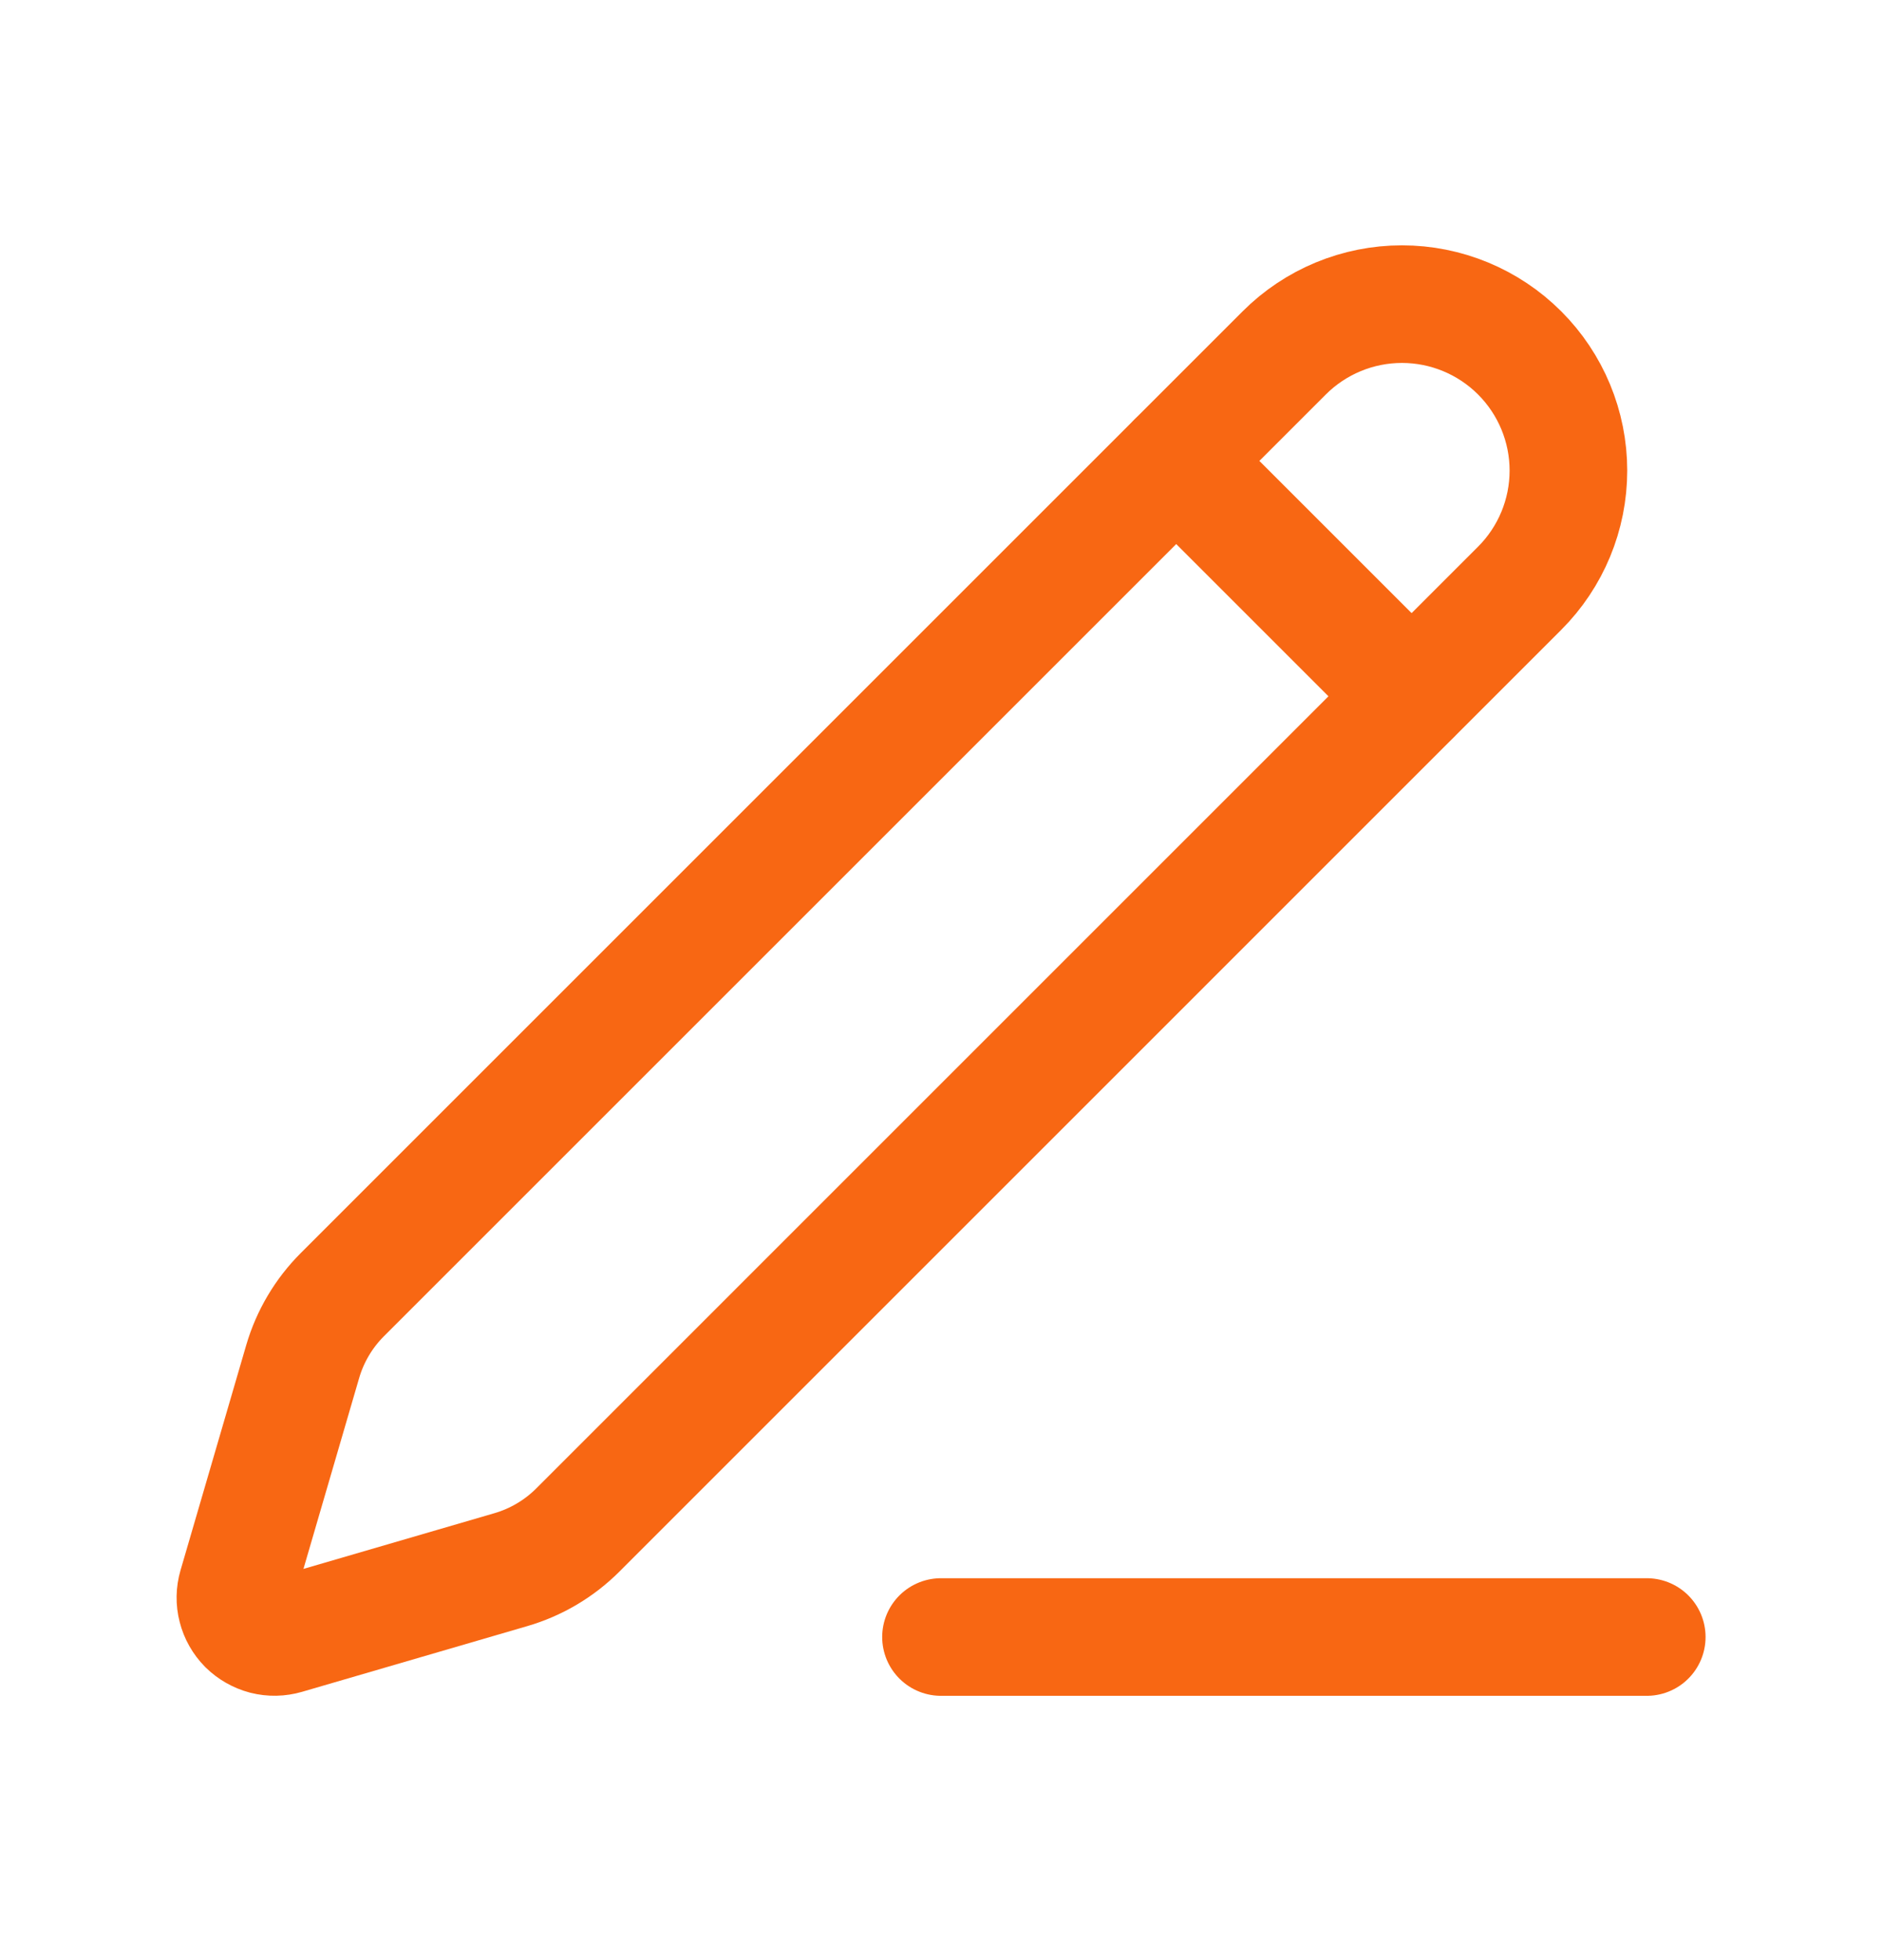<svg width="24" height="25" viewBox="0 0 24 25" fill="none" xmlns="http://www.w3.org/2000/svg">
<path d="M12 20.879H21" stroke="#F86713" stroke-width="1.5" stroke-linecap="round" stroke-linejoin="round"></path>
<path d="M16.377 4.501C16.775 4.103 17.315 3.879 17.878 3.879C18.441 3.879 18.981 4.103 19.379 4.501C19.777 4.899 20.001 5.439 20.001 6.002C20.001 6.565 19.777 7.105 19.379 7.503L7.369 19.514C7.131 19.752 6.837 19.926 6.514 20.02L3.642 20.858C3.556 20.883 3.465 20.885 3.378 20.863C3.291 20.84 3.212 20.795 3.148 20.732C3.085 20.668 3.04 20.589 3.018 20.502C2.995 20.415 2.997 20.324 3.022 20.238L3.86 17.366C3.954 17.044 4.128 16.75 4.366 16.512L16.377 4.501Z" stroke="#F86713" stroke-width="1.5" stroke-linecap="round" stroke-linejoin="round"></path>
<path d="M15 5.879L18 8.879" stroke="#F86713" stroke-width="1.5" stroke-linecap="round" stroke-linejoin="round"></path>
</svg>

